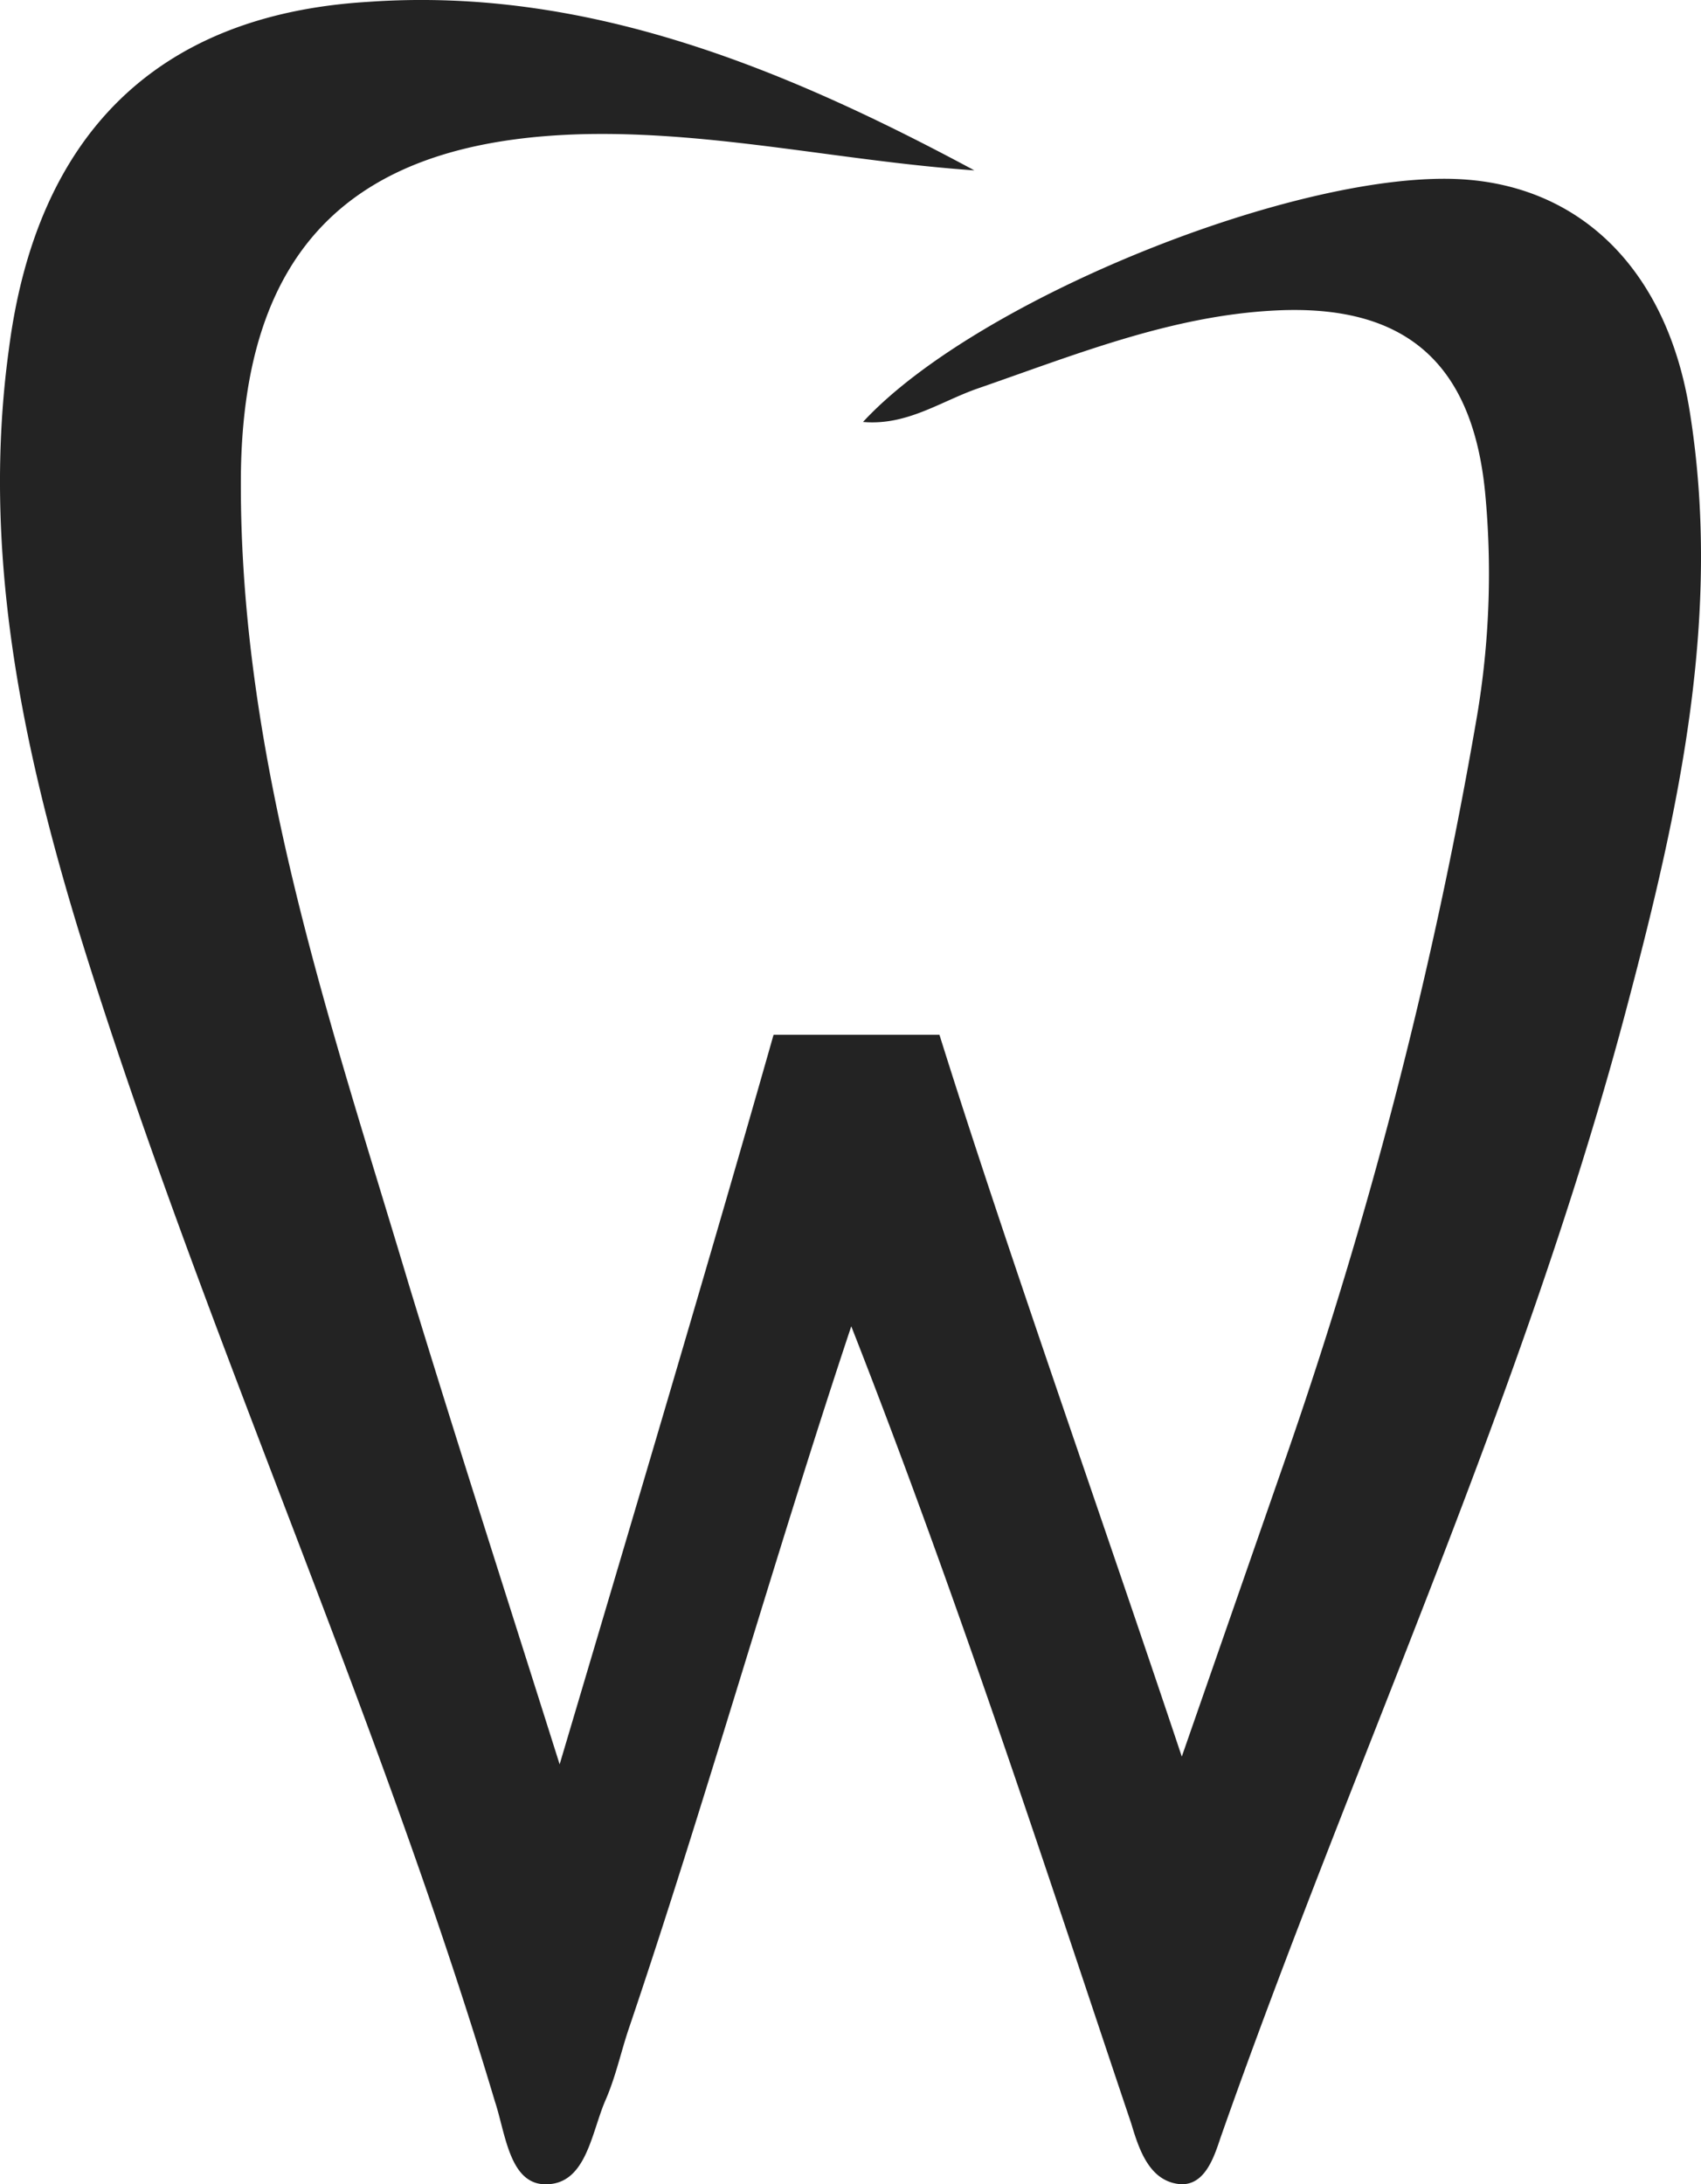 <svg xmlns="http://www.w3.org/2000/svg" width="46.914" height="60.246" viewBox="0 0 46.914 60.246">
  <g id="Komponente_31_1" data-name="Komponente 31 – 1" transform="translate(0 0)">
    <path id="Pfad_28" data-name="Pfad 28" d="M579.988,4.852c-3.61-.25-7.113-1.072-10.723-1-6.4.143-9.472,3.11-9.507,9.507-.036,7.756,2.466,14.976,4.646,22.268,1.287,4.218,2.645,8.435,4.146,13.189,1.93-6.505,4.217-14.19,5.9-20.123h4.575c1.823,5.826,4.5,13.368,6.684,19.909,1.108-3.181,1.966-5.647,2.824-8.114a128.506,128.506,0,0,0,5.325-20.623,23.639,23.639,0,0,0,.215-6.148c-.357-3.574-2.216-5.183-5.79-5-2.859.143-5.5,1.215-8.185,2.145-1.036.357-1.966,1.037-3.181.929C580.06,8.39,589,4.816,593.463,5.1c3.324.214,5.647,2.573,6.255,6.4.894,5.576-.286,10.937-1.68,16.227-2.824,10.794-7.578,20.909-11.259,31.382-.179.536-.429,1.322-1.108,1.287-.858-.071-1.144-.965-1.358-1.68-2.073-6.148-4.647-14.154-7.72-21.982-2.109,6.326-4.039,13.189-6.148,19.408-.214.643-.357,1.322-.643,1.966-.393.929-.536,2.359-1.716,2.288-.929-.071-1.036-1.43-1.323-2.288-3.288-11.009-8.149-21.445-11.509-32.383-1.573-5.183-2.645-10.473-1.894-15.941.75-5.826,4-9.222,9.9-9.579C569.265-.223,574.734,2.028,579.988,4.852Z" transform="translate(-553.115 -0.153)" fill="#232323"/>
  </g>
</svg>
